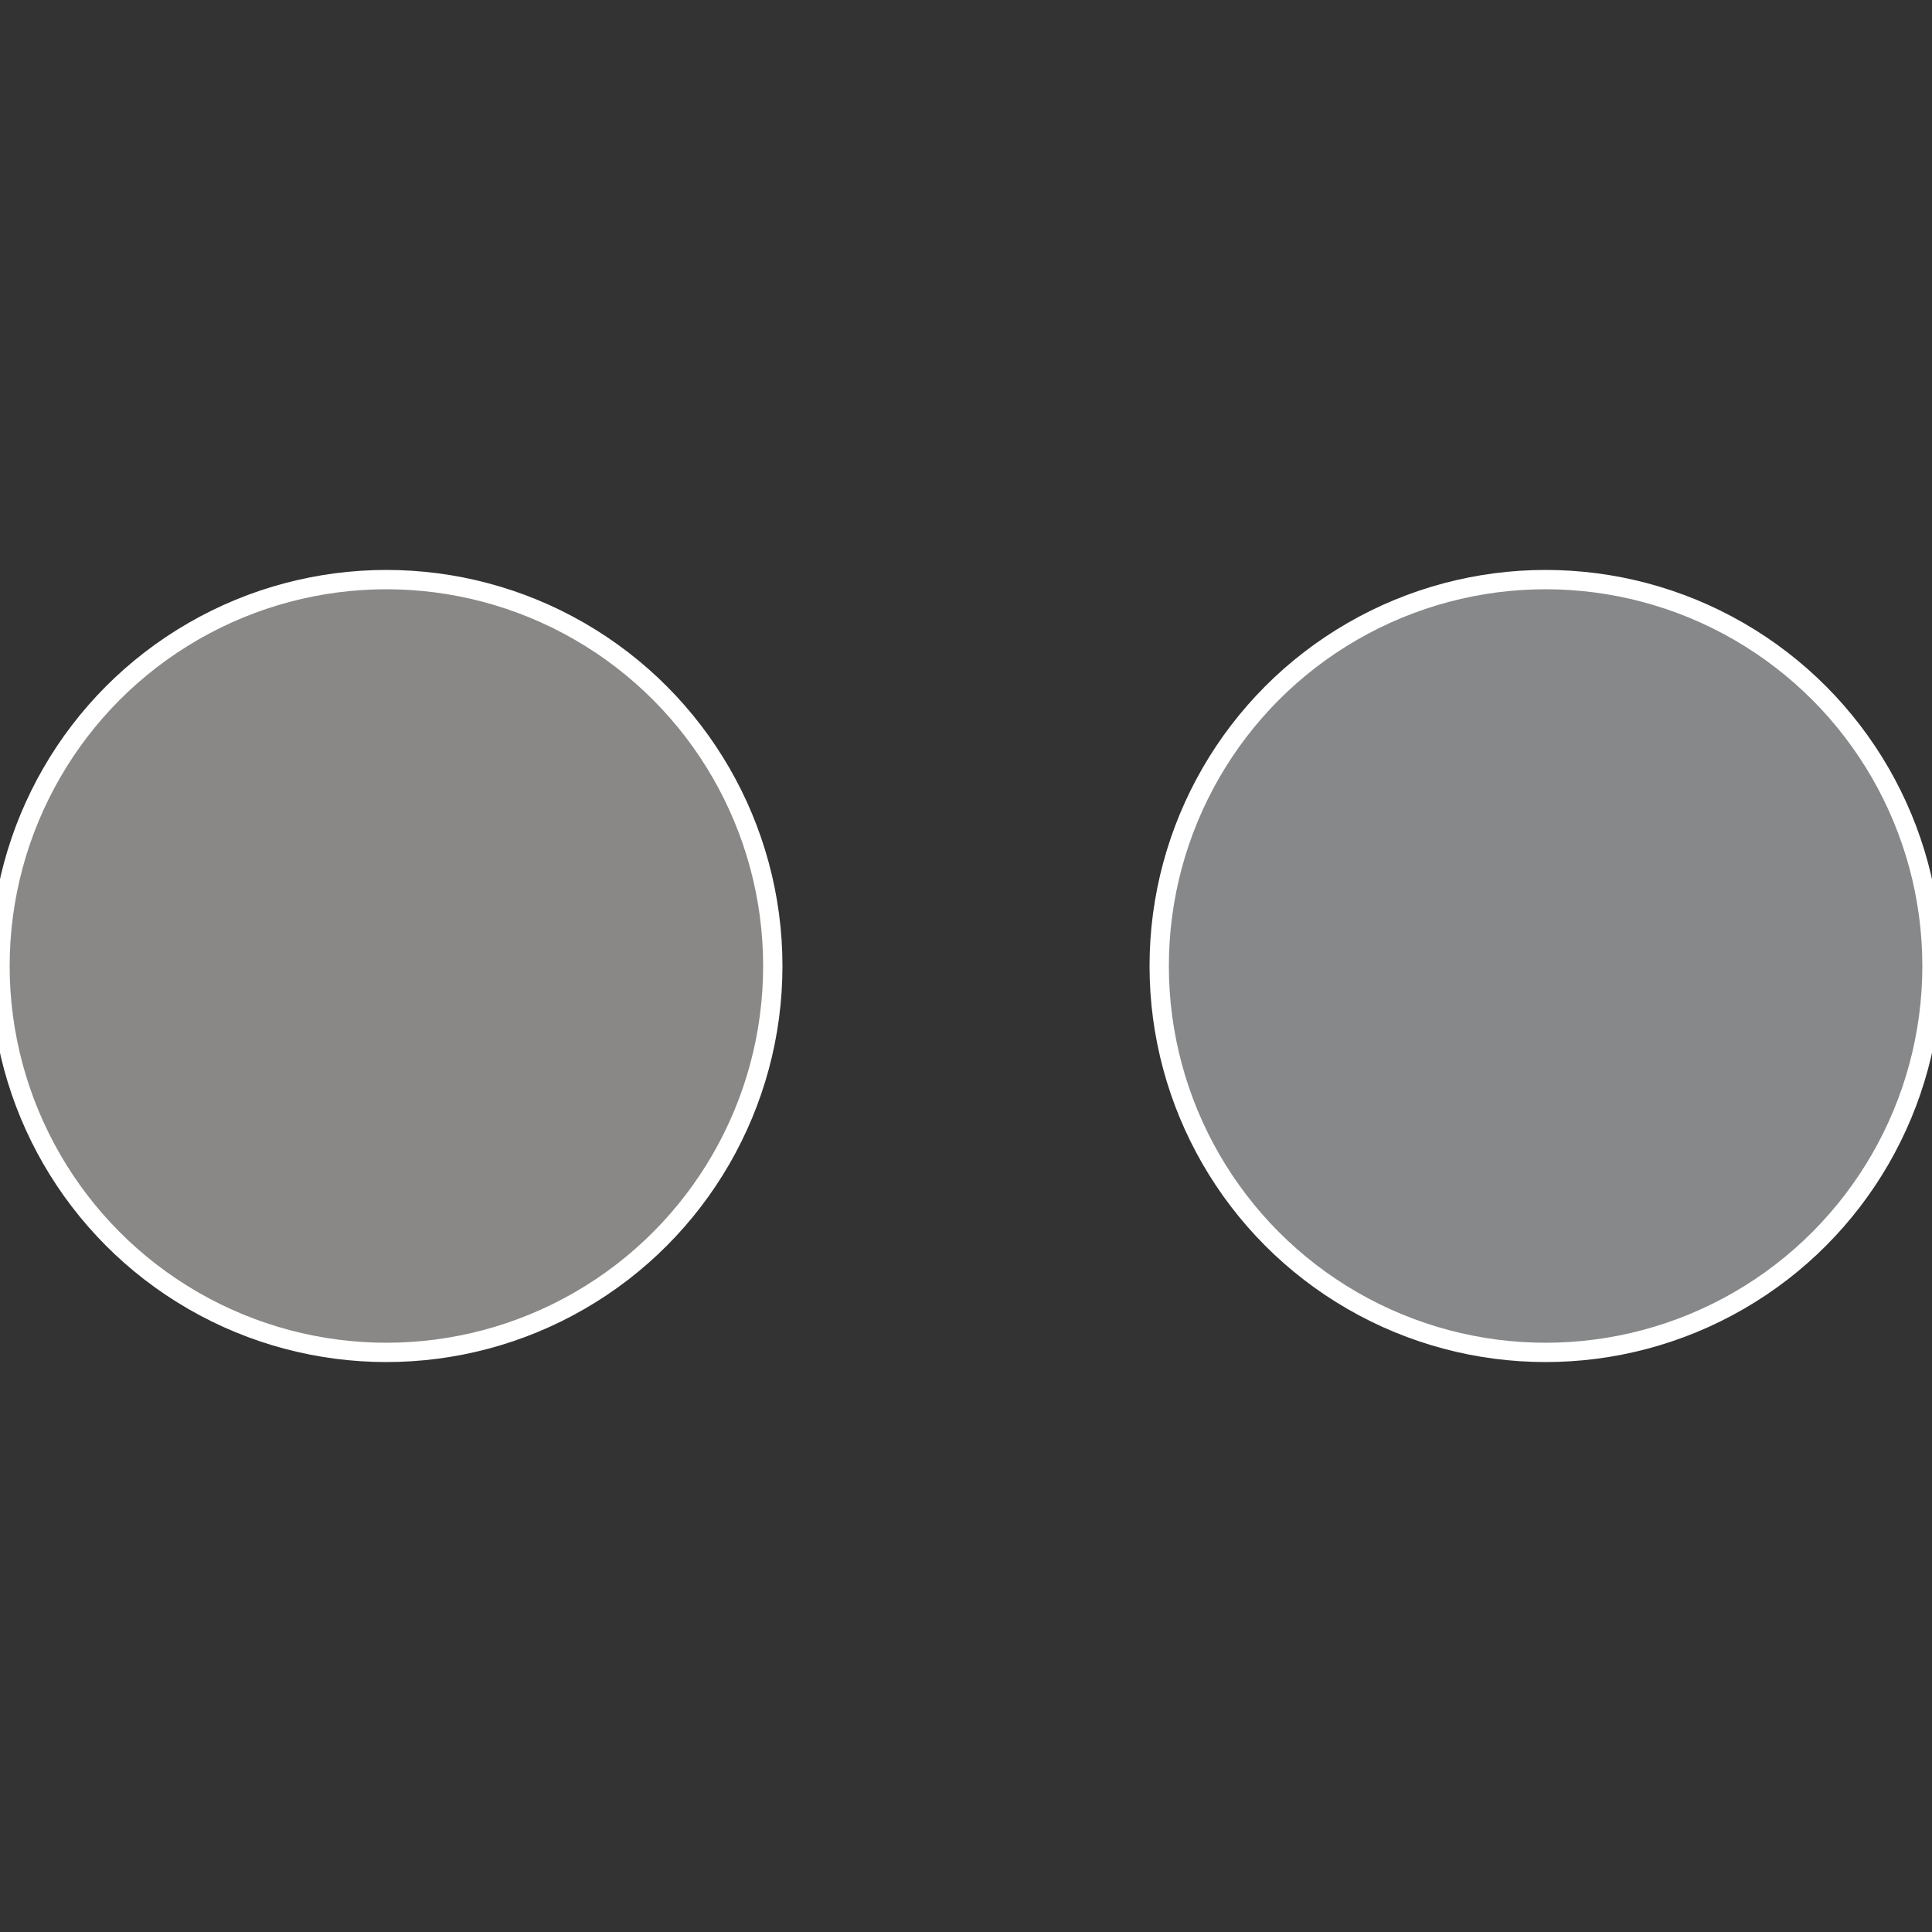 <?xml version="1.0" standalone="no"?>
<svg width="500" height="500" viewBox="-1 -1 2 2" xmlns="http://www.w3.org/2000/svg">
 
                <rect x="-1" y="-1" width="2" height="2" fill="#333333" stroke="none"/>
 
                <circle cx="0.6" cy="0" r="0.4" fill="#878889" stroke="#fff" stroke-width="1%" />
             
                <circle cx="-0.6" cy="7.3478807948841E-17" r="0.4" fill="#898887" stroke="#fff" stroke-width="1%" />
            </svg>
